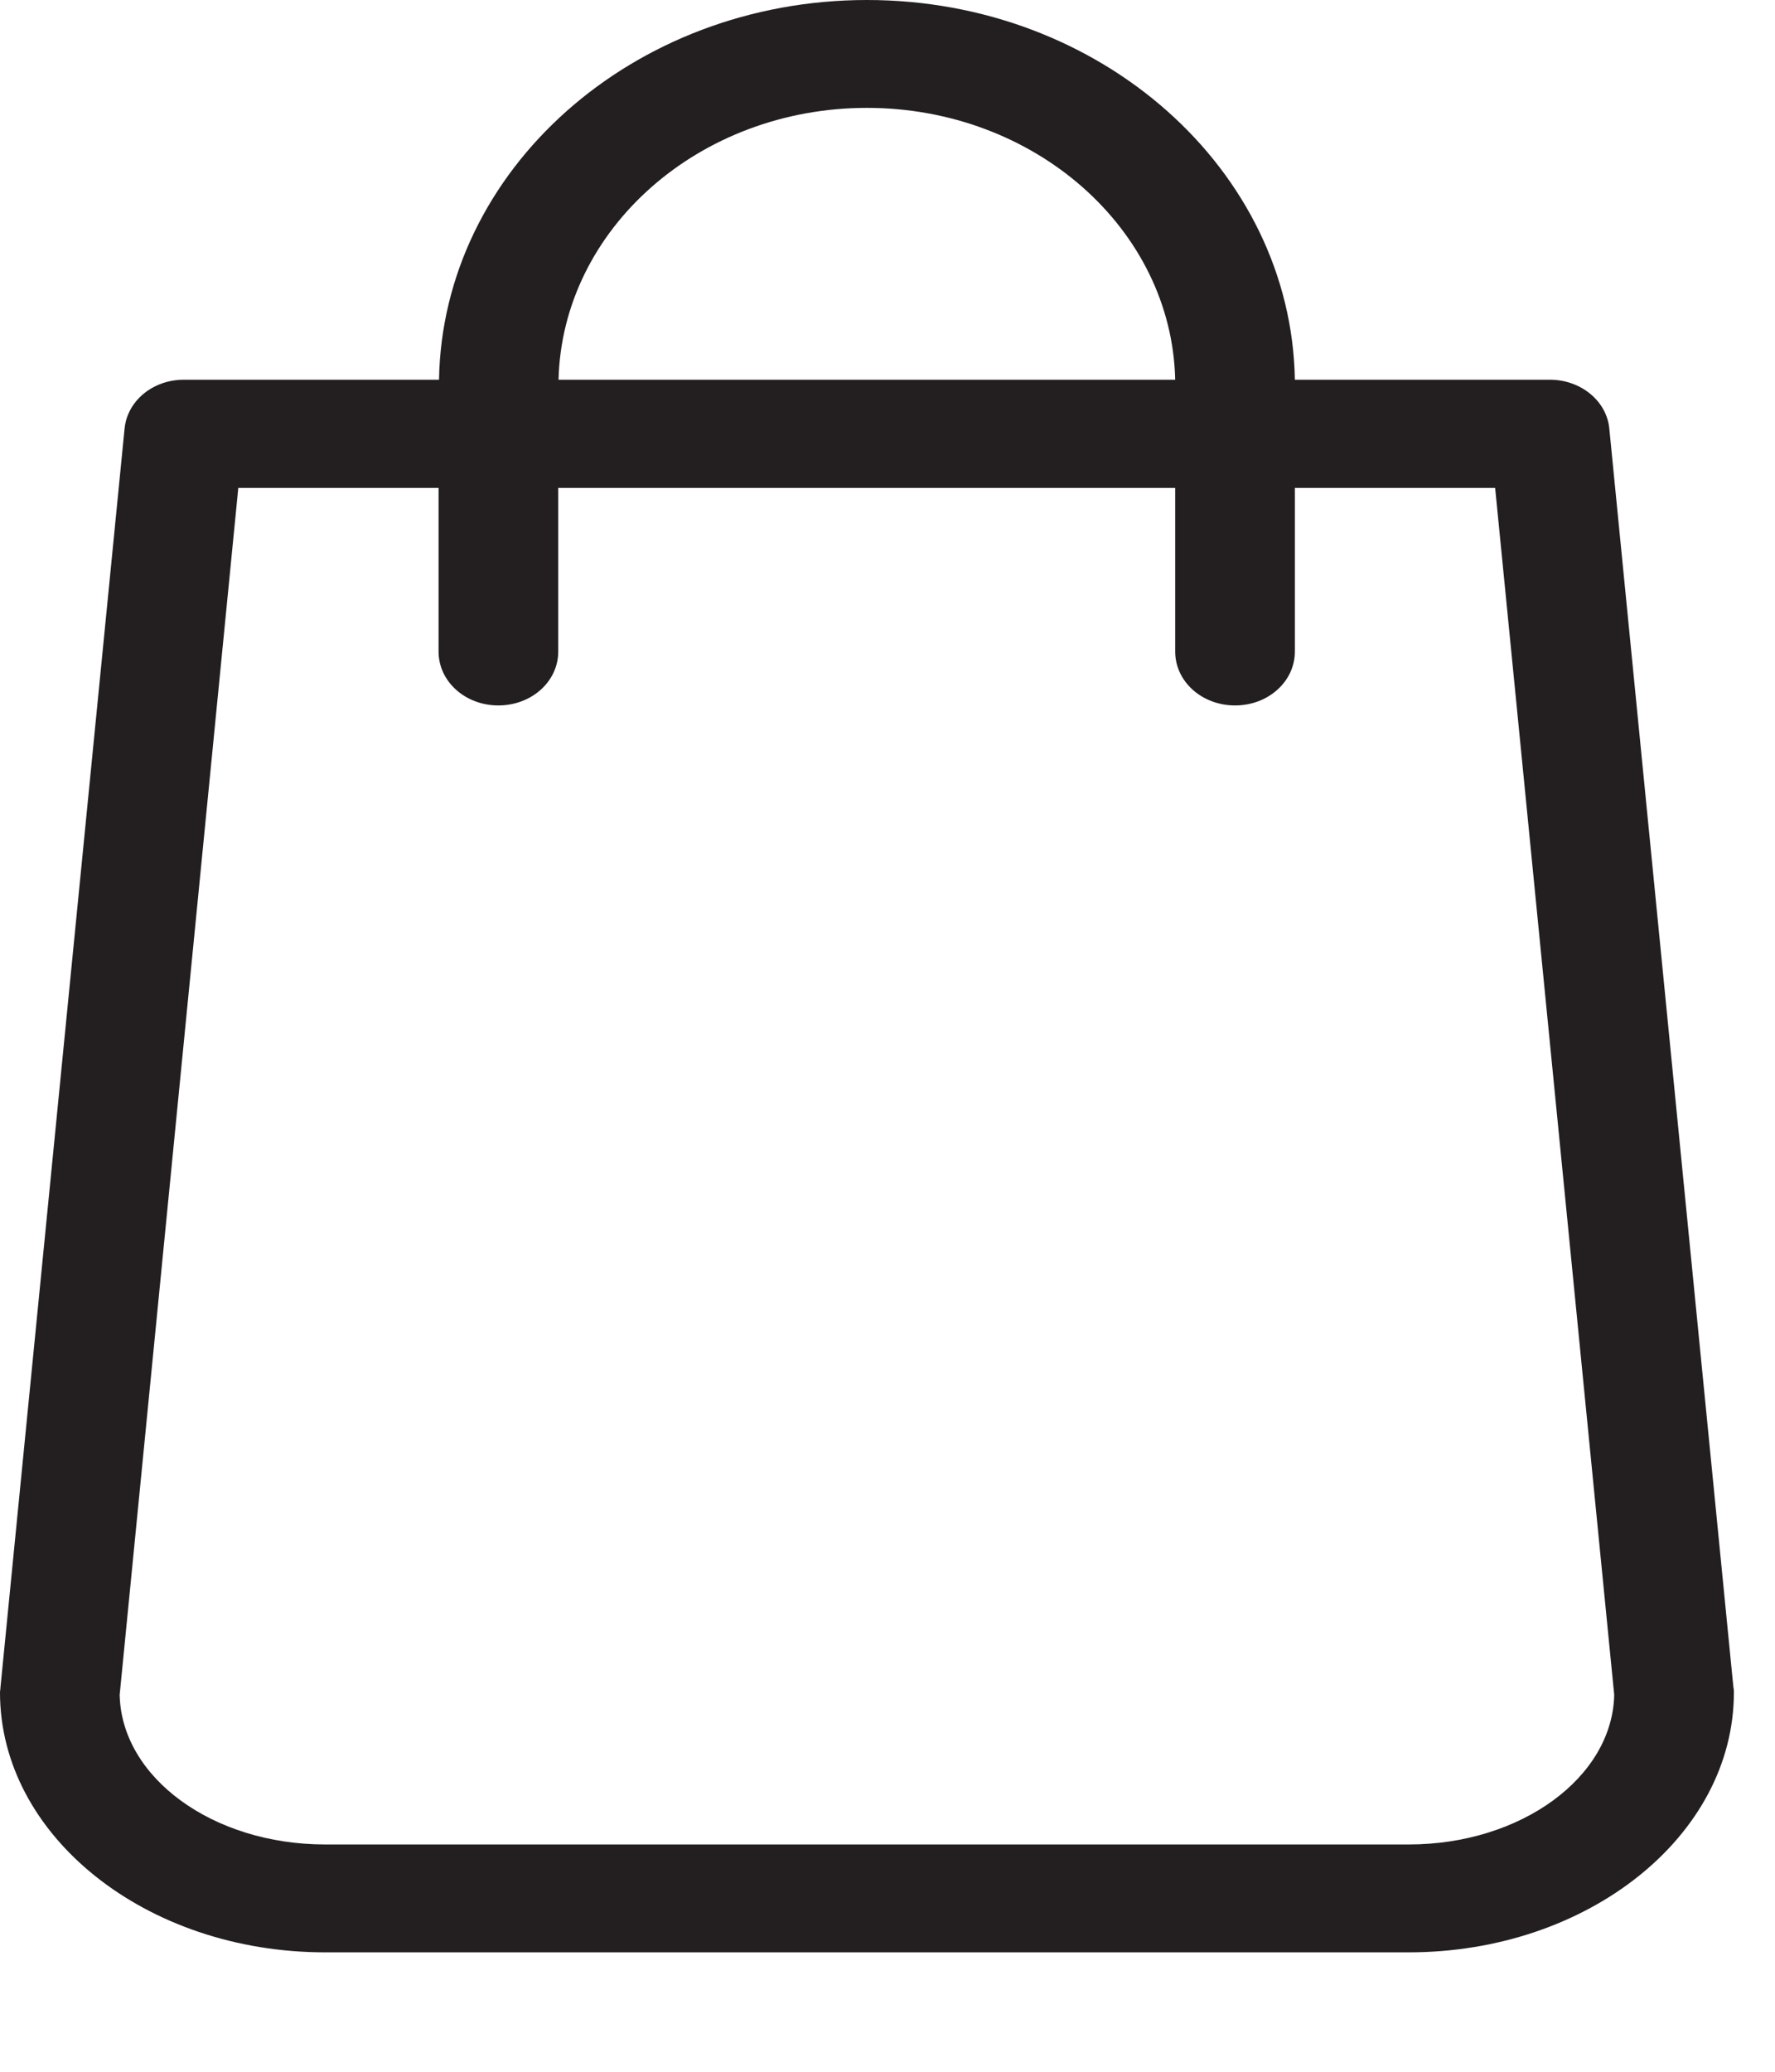 <?xml version="1.0" encoding="UTF-8"?>
<svg width="12px" height="14px" viewBox="0 0 12 14" version="1.1" xmlns="http://www.w3.org/2000/svg" xmlns:xlink="http://www.w3.org/1999/xlink">
    <!-- Generator: Sketch 50.2 (55047) - http://www.bohemiancoding.com/sketch -->
    <title>Fill 1</title>
    <desc>Created with Sketch.</desc>
    <defs></defs>
    <g id="Symbols" stroke="none" stroke-width="1" fill="none" fill-rule="evenodd">
        <g id="Menu" transform="translate(-1369, -68)" fill="#231F20">
            <g transform="translate(0, 1)" id="ICONOS">
                <g transform="translate(1287, 63)">
                    <g id="bolsa" transform="translate(82, 0)">
                        <path d="M9.524,16.464 L2.198,16.464 C1.437,16.464 0.821,16.011 0.809,15.453 L1.611,7.297 L2.965,7.297 L2.965,8.403 C2.965,8.605 3.145,8.767 3.369,8.767 C3.594,8.767 3.774,8.605 3.774,8.403 L3.774,7.297 L7.945,7.297 L7.945,8.403 C7.945,8.605 8.125,8.767 8.35,8.767 C8.574,8.767 8.754,8.605 8.754,8.403 L8.754,7.297 L10.108,7.297 L10.913,15.453 C10.901,16.011 10.282,16.464 9.524,16.464 M5.861,4.729 C6.996,4.729 7.922,5.549 7.945,6.566 L3.776,6.566 C3.801,5.549 4.726,4.729 5.861,4.729 M11.719,15.404 L10.88,6.898 C10.863,6.709 10.686,6.566 10.479,6.566 L8.754,6.566 C8.73,5.147 7.442,4 5.861,4 C4.28,4 2.992,5.147 2.968,6.566 L1.243,6.566 C1.033,6.566 0.86,6.709 0.842,6.898 L0.003,15.404 C0.003,15.415 0,15.426 0,15.437 C0,16.405 0.985,17.193 2.198,17.193 L9.524,17.193 C10.737,17.193 11.722,16.405 11.722,15.437 C11.722,15.426 11.722,15.415 11.719,15.404" id="Fill-1"></path>
                    </g>
                </g>
            </g>
        </g>
    </g>
</svg>